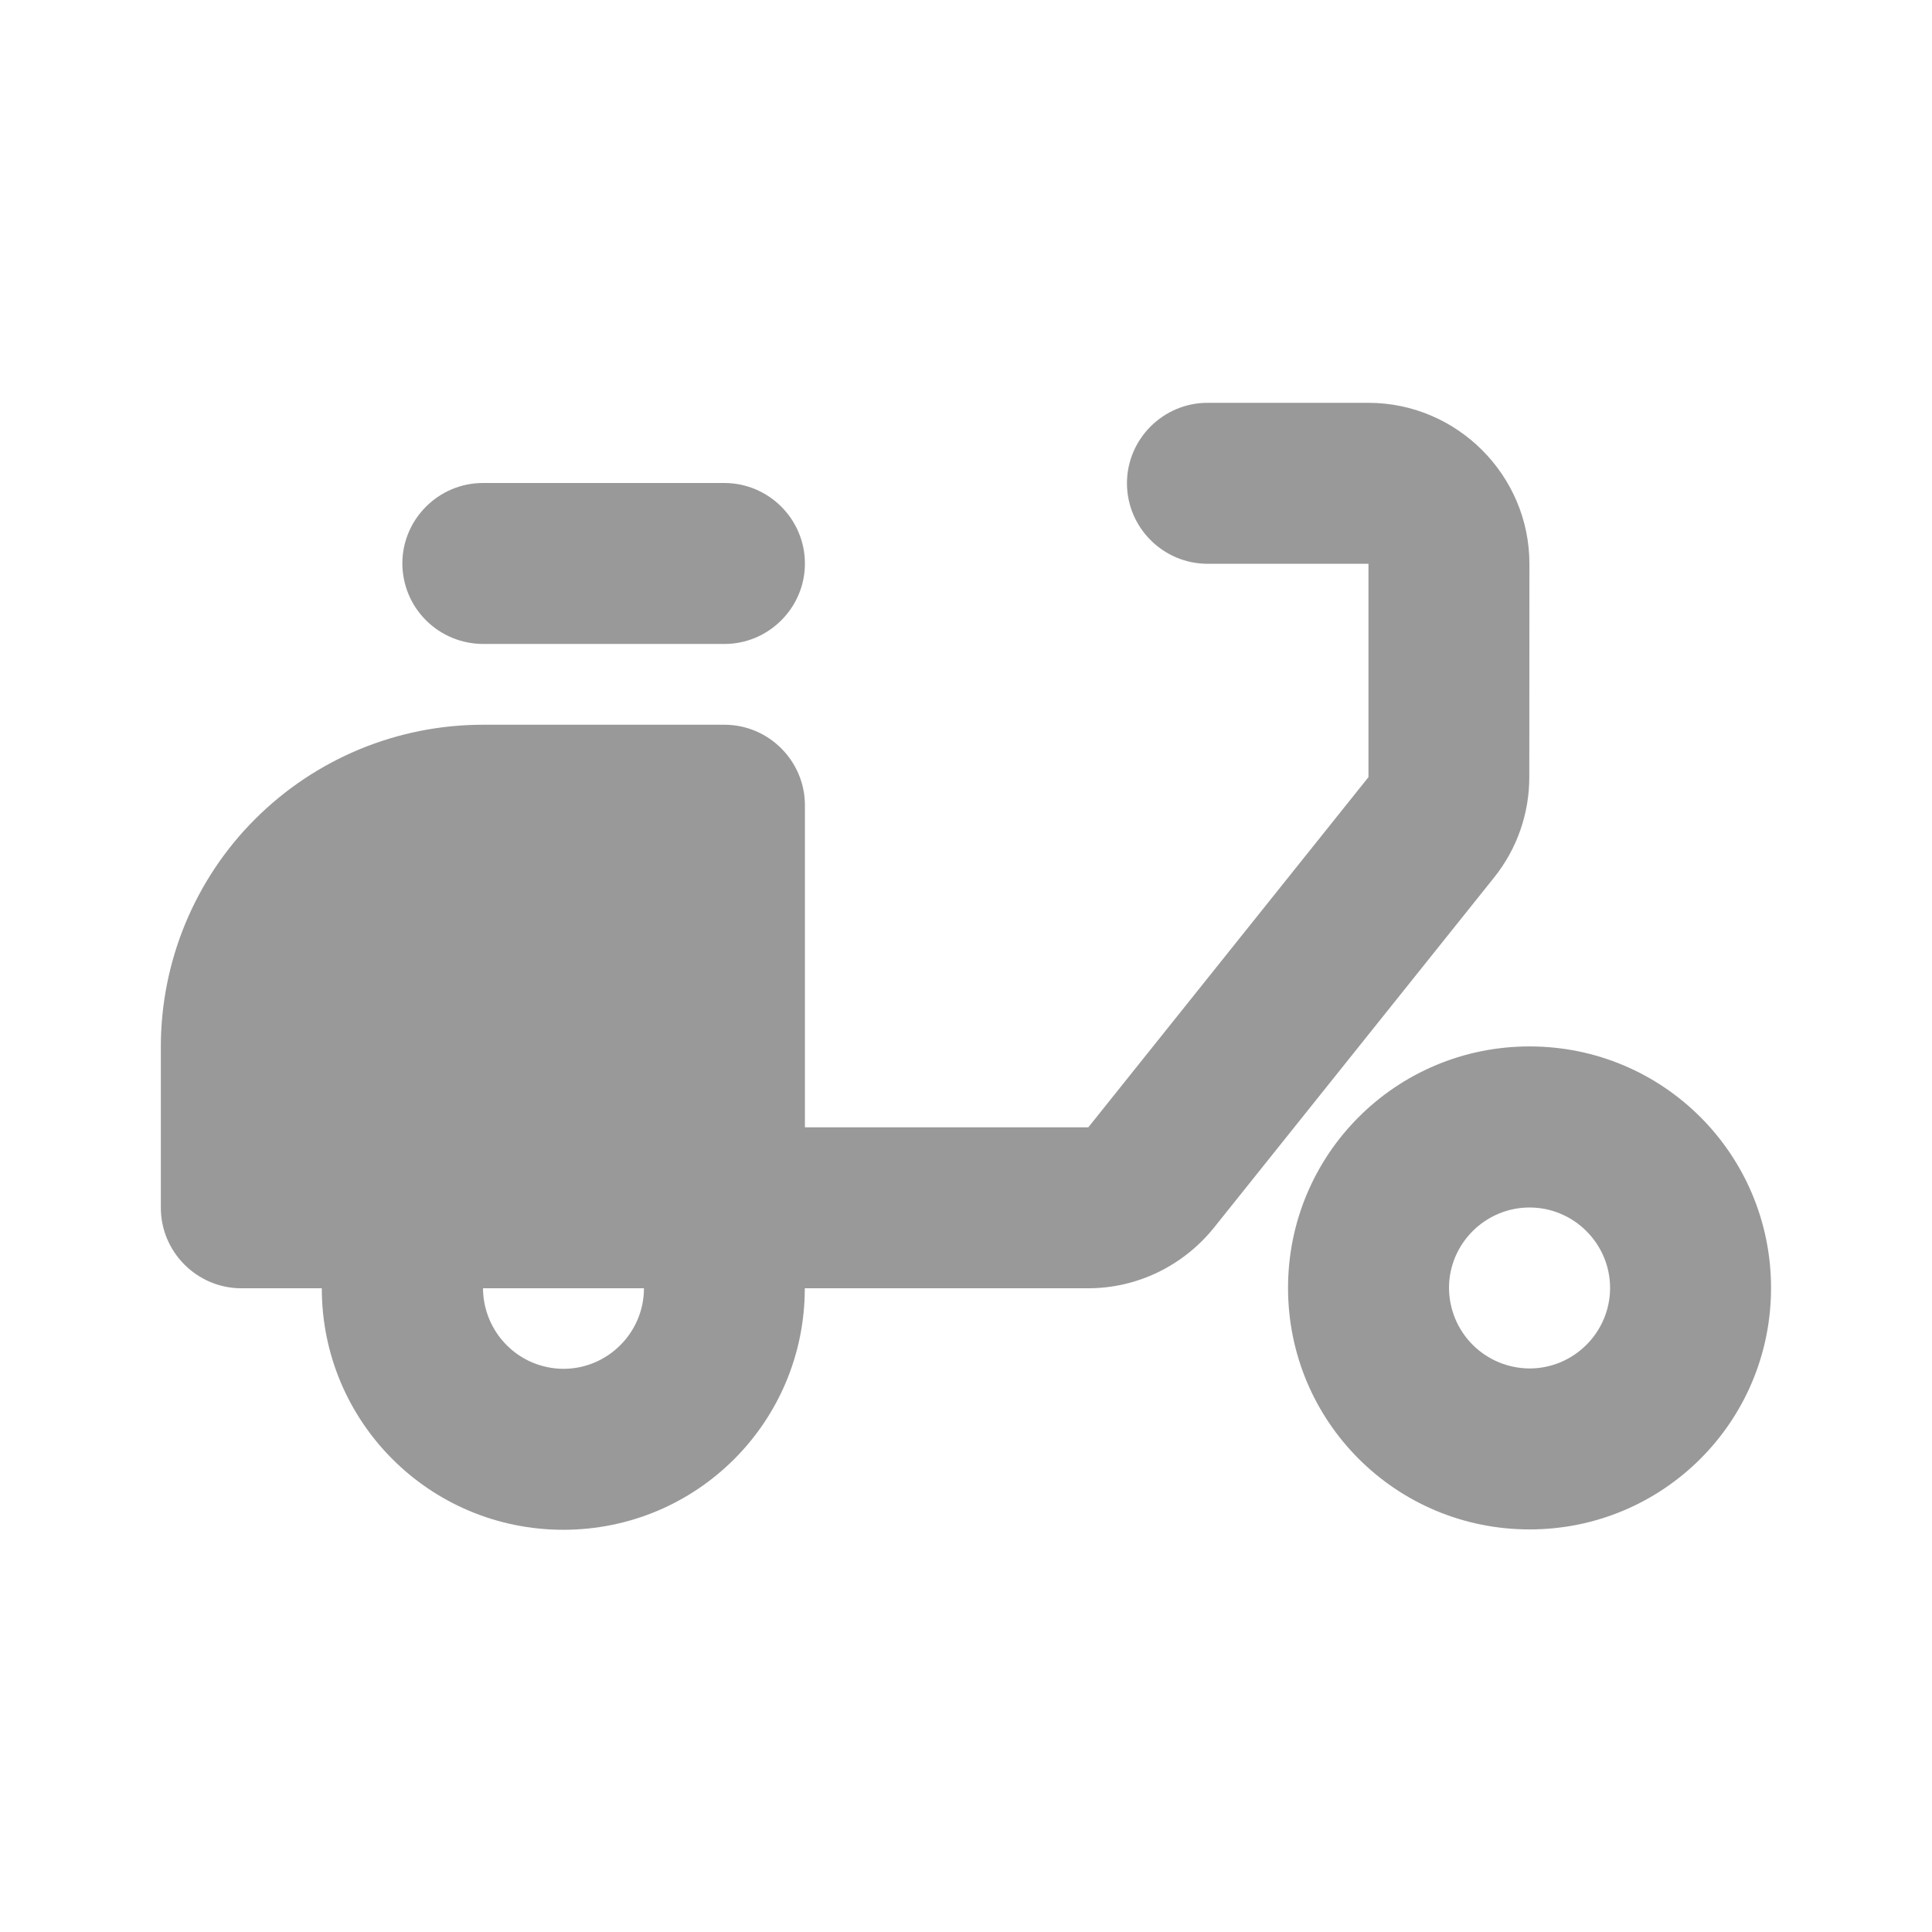 <svg width="16" height="16" viewBox="0 0 16 16" fill="none" xmlns="http://www.w3.org/2000/svg">
<path d="M12.666 4.669C12.666 3.936 12.066 3.336 11.333 3.336H10C9.633 3.336 9.333 3.636 9.333 4.002C9.333 4.369 9.633 4.669 10 4.669H11.333V6.436L9.013 9.336H6.666V6.669C6.666 6.302 6.366 6.002 6 6.002H3.999C3.649 6.002 3.302 6.071 2.978 6.205C2.655 6.339 2.361 6.535 2.113 6.783C1.865 7.03 1.669 7.325 1.535 7.648C1.401 7.972 1.332 8.319 1.332 8.669V10.002C1.332 10.369 1.632 10.669 1.999 10.669H2.665C2.665 11.776 3.559 12.669 4.665 12.669C5.772 12.669 6.665 11.776 6.665 10.669H9.012C9.419 10.669 9.799 10.482 10.052 10.169L12.372 7.269C12.565 7.029 12.665 6.735 12.665 6.436L12.666 4.669ZM4.666 11.336C4.489 11.335 4.32 11.265 4.196 11.14C4.071 11.015 4.001 10.845 4 10.669H5.333C5.333 11.036 5.033 11.336 4.666 11.336Z" fill="#9A9999"/>
<path d="M3.999 4H5.999C6.366 4 6.666 4.3 6.666 4.667C6.666 5.033 6.366 5.333 6 5.333H3.999C3.822 5.332 3.653 5.262 3.528 5.137C3.403 5.013 3.333 4.844 3.332 4.667C3.332 4.3 3.632 4 3.999 4ZM12.667 8.666C11.56 8.666 10.667 9.56 10.667 10.666C10.667 11.773 11.56 12.666 12.667 12.666C13.774 12.666 14.667 11.773 14.667 10.666C14.667 9.56 13.774 8.666 12.667 8.666ZM12.667 11.333C12.49 11.332 12.321 11.262 12.196 11.137C12.071 11.012 12.001 10.843 12 10.666C12 10.3 12.3 10 12.667 10C13.034 10 13.334 10.3 13.334 10.666C13.334 11.033 13.034 11.333 12.667 11.333Z" fill="#9A9999"/>
</svg>
